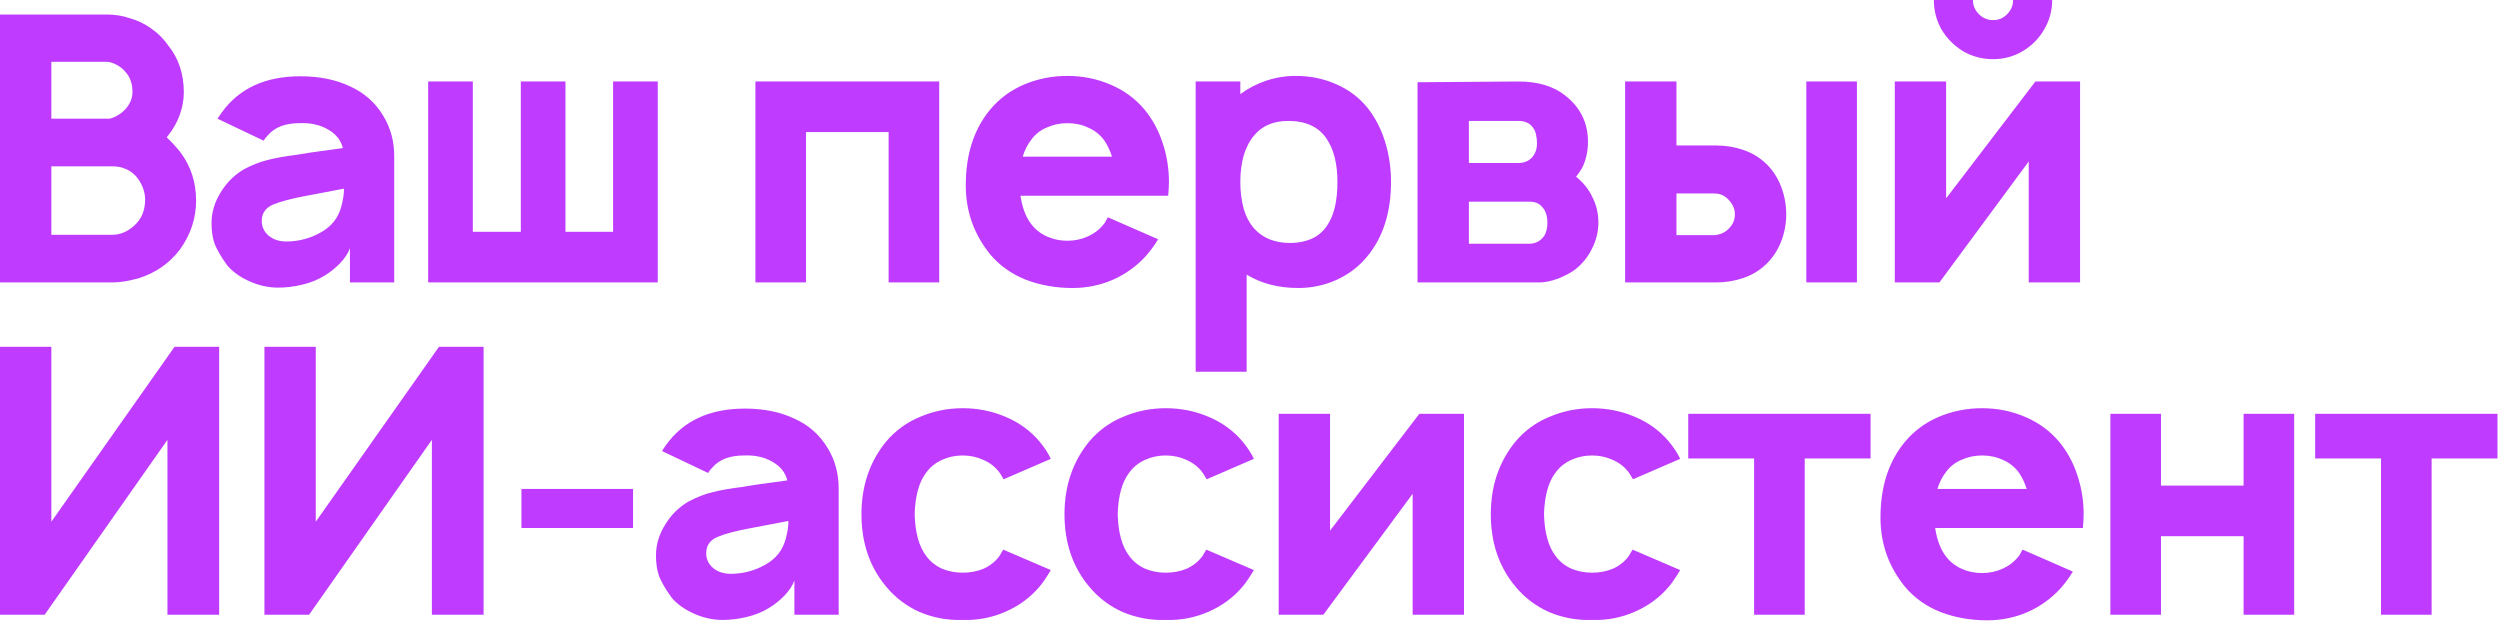 <?xml version="1.0" encoding="UTF-8"?> <svg xmlns="http://www.w3.org/2000/svg" width="489" height="122" viewBox="0 0 489 122" fill="none"><path d="M35.226 29.695C37.313 32.461 38.356 35.639 38.356 39.229C38.356 42.674 37.313 45.852 35.226 48.764C33.188 51.481 30.471 53.373 27.075 54.441C25.134 54.974 23.484 55.241 22.126 55.241H1.16176e-05V2.839H20.888C22.489 2.839 23.994 3.081 25.401 3.566C26.953 4.003 28.36 4.682 29.622 5.604C30.932 6.526 32.024 7.618 32.897 8.879C34.935 11.402 35.954 14.459 35.954 18.05C35.954 19.506 35.687 20.985 35.154 22.489C34.62 23.945 33.868 25.279 32.897 26.492L32.606 26.856C33.528 27.73 34.401 28.676 35.226 29.695ZM10.044 12.082V23.217H21.398C21.931 23.12 22.514 22.878 23.145 22.489C23.775 22.101 24.285 21.665 24.673 21.18C25.498 20.209 25.91 19.142 25.91 17.977C25.91 16.327 25.425 14.993 24.455 13.974C24.066 13.489 23.508 13.052 22.781 12.664C22.053 12.276 21.398 12.082 20.816 12.082H10.044ZM28.385 39.011C28.385 38.186 28.215 37.361 27.875 36.536C27.536 35.712 27.075 34.984 26.492 34.353C25.813 33.674 25.11 33.213 24.382 32.97C23.703 32.679 22.902 32.533 21.98 32.533H10.044V45.925H21.98C23.484 45.925 24.891 45.343 26.201 44.178C27.657 42.917 28.385 41.194 28.385 39.011ZM42.539 23.217L43.34 22.053C46.736 17.298 51.879 14.92 58.769 14.92C62.457 14.92 65.683 15.575 68.449 16.885C71.263 18.147 73.447 20.088 74.999 22.708C76.407 25.037 77.11 27.657 77.11 30.568V55.241H68.449V48.545C68.11 49.516 67.454 50.51 66.484 51.529C65.514 52.5 64.543 53.276 63.573 53.858C62.263 54.683 60.783 55.29 59.133 55.678C57.532 56.066 55.955 56.26 54.402 56.26C52.51 56.26 50.642 55.848 48.798 55.023C46.954 54.198 45.499 53.155 44.431 51.893C43.315 50.341 42.515 48.982 42.029 47.818C41.593 46.653 41.374 45.27 41.374 43.669C41.374 41.583 41.957 39.593 43.121 37.701C44.286 35.76 45.814 34.232 47.706 33.116C49.356 32.242 50.909 31.636 52.364 31.296C53.82 30.908 55.712 30.568 58.041 30.277L60.734 29.84L67.066 28.967C66.678 27.414 65.708 26.201 64.155 25.328C62.602 24.406 60.734 23.994 58.551 24.091C55.785 24.091 53.723 24.891 52.364 26.492C52.025 26.832 51.758 27.172 51.564 27.512L42.539 23.217ZM60.007 38.283C57.095 38.817 54.888 39.399 53.383 40.03C51.928 40.661 51.2 41.728 51.2 43.232C51.2 44.348 51.637 45.294 52.51 46.071C53.432 46.847 54.596 47.235 56.004 47.235C58.381 47.235 60.613 46.653 62.7 45.489C64.834 44.324 66.193 42.602 66.775 40.321C67.115 39.059 67.285 37.919 67.285 36.9L60.007 38.283ZM83.75 15.939H92.484V45.343H101.872V15.939H110.606V45.343H119.922V15.939H128.656V55.241H83.75V15.939ZM183.711 55.241H173.813V25.837H157.656V55.241H147.757V15.939H183.711V55.241ZM199.603 38.283C199.943 40.564 200.622 42.383 201.641 43.742C202.418 44.809 203.436 45.634 204.698 46.216C205.96 46.799 207.318 47.09 208.774 47.09C210.229 47.09 211.588 46.799 212.85 46.216C214.111 45.634 215.154 44.809 215.979 43.742C216.125 43.548 216.246 43.354 216.343 43.16C216.44 42.917 216.561 42.699 216.707 42.504L226.532 46.799C225.902 47.866 225.125 48.934 224.203 50.001C222.36 52.039 220.176 53.616 217.653 54.732C215.179 55.799 212.558 56.333 209.793 56.333C206.542 56.333 203.509 55.799 200.695 54.732C197.881 53.616 195.552 51.966 193.708 49.783C190.506 45.852 188.904 41.34 188.904 36.245C188.904 30.18 190.506 25.231 193.708 21.398C195.503 19.263 197.711 17.637 200.331 16.521C203 15.405 205.814 14.848 208.774 14.848C211.734 14.848 214.524 15.405 217.144 16.521C219.812 17.637 222.044 19.263 223.84 21.398C225.441 23.339 226.63 25.522 227.406 27.948C228.231 30.374 228.643 32.922 228.643 35.59C228.643 36.221 228.595 37.119 228.498 38.283H199.603ZM208.774 24.091C207.318 24.091 205.96 24.382 204.698 24.964C203.436 25.498 202.418 26.323 201.641 27.439C200.962 28.312 200.428 29.38 200.04 30.641H217.508C217.119 29.428 216.61 28.361 215.979 27.439C215.154 26.323 214.111 25.498 212.85 24.964C211.637 24.382 210.278 24.091 208.774 24.091ZM267.498 21.107C269.002 22.999 270.142 25.207 270.918 27.73C271.695 30.204 272.083 32.825 272.083 35.59C272.083 41.51 270.554 46.338 267.498 50.074C265.896 52.063 263.883 53.616 261.457 54.732C259.079 55.799 256.58 56.333 253.96 56.333C250.079 56.333 246.706 55.46 243.844 53.713V72.709H233.872V15.939H242.606V18.414C244.11 17.298 245.784 16.424 247.628 15.794C249.521 15.163 251.461 14.848 253.451 14.848C256.265 14.848 258.885 15.381 261.311 16.449C263.786 17.516 265.848 19.069 267.498 21.107ZM259.637 44.033C260.947 42.092 261.602 39.278 261.602 35.59C261.602 32.048 260.899 29.234 259.492 27.148C257.939 24.819 255.44 23.654 251.995 23.654C249.132 23.654 246.925 24.576 245.372 26.42C244.45 27.487 243.747 28.822 243.261 30.423C242.825 32.024 242.606 33.746 242.606 35.59C242.606 37.434 242.825 39.181 243.261 40.831C243.747 42.432 244.45 43.742 245.372 44.761C247.07 46.605 249.399 47.526 252.359 47.526C253.863 47.526 255.246 47.26 256.508 46.726C257.818 46.144 258.861 45.246 259.637 44.033ZM296.995 15.939C300.78 15.939 303.812 16.837 306.093 18.632C309.101 20.961 310.605 23.994 310.605 27.73C310.605 29.622 310.217 31.345 309.441 32.897C308.955 33.674 308.567 34.232 308.276 34.571C309.635 35.639 310.678 36.925 311.406 38.429C312.231 39.981 312.643 41.68 312.643 43.523C312.643 45.27 312.231 46.968 311.406 48.618C310.629 50.219 309.538 51.578 308.131 52.694C307.209 53.373 306.068 53.98 304.71 54.513C303.351 54.999 302.162 55.241 301.144 55.241H277.271V16.085L296.995 15.939ZM287.315 31.878H296.995C298.354 31.878 299.373 31.345 300.052 30.277C300.44 29.646 300.634 28.919 300.634 28.094C300.634 27.463 300.586 26.953 300.489 26.565C300.44 26.129 300.294 25.692 300.052 25.255C299.664 24.625 299.227 24.212 298.742 24.018C298.305 23.775 297.723 23.654 296.995 23.654H287.315V31.878ZM287.315 47.672H299.106C300.367 47.672 301.362 47.138 302.09 46.071C302.478 45.391 302.672 44.542 302.672 43.523C302.672 42.553 302.478 41.728 302.09 41.049C301.702 40.467 301.289 40.054 300.852 39.812C300.416 39.569 299.833 39.448 299.106 39.448H287.315V47.672ZM327.916 15.939V28.458H335.704C337.548 28.458 339.319 28.749 341.017 29.331C342.715 29.913 344.195 30.811 345.457 32.024C346.718 33.237 347.689 34.717 348.368 36.464C349.047 38.21 349.387 40.03 349.387 41.922C349.387 43.766 349.047 45.561 348.368 47.308C347.689 49.006 346.718 50.462 345.457 51.675C344.195 52.888 342.715 53.786 341.017 54.368C339.319 54.95 337.548 55.241 335.704 55.241H317.872V15.939H327.916ZM363.215 15.939V55.241H353.317V15.939H363.215ZM327.916 45.998H335.34C336.504 45.901 337.451 45.464 338.178 44.688C338.955 43.912 339.343 42.99 339.343 41.922C339.343 40.952 338.979 40.054 338.251 39.229C337.475 38.307 336.504 37.846 335.34 37.846H327.916V45.998ZM401.406 3.84616e-05C401.406 2.086 400.872 4.027 399.804 5.823C398.785 7.569 397.378 8.976 395.583 10.044C393.836 11.063 391.92 11.572 389.833 11.572C387.747 11.572 385.806 11.063 384.011 10.044C382.264 8.976 380.857 7.569 379.789 5.823C378.77 4.027 378.261 2.086 378.261 3.84616e-05H385.903C385.903 1.067 386.291 1.989 387.068 2.766C387.844 3.542 388.766 3.93 389.833 3.93C390.949 3.93 391.871 3.542 392.599 2.766C393.375 1.989 393.763 1.067 393.763 3.84616e-05H401.406ZM406.864 55.241H396.82V31.587L379.353 55.241H370.619V15.939H380.663V38.793L398.13 15.939H406.864V55.241ZM42.868 67.838V120.241H32.752V86.034L8.734 120.241H1.16176e-05V67.838H10.044V102.046L34.135 67.838H42.868ZM94.591 67.838V120.241H84.475V86.034L60.457 120.241H51.723V67.838H61.767V102.046L85.858 67.838H94.591ZM123.825 95.641V103.283H101.991V95.641H123.825ZM129.473 88.217L130.273 87.053C133.67 82.298 138.813 79.92 145.703 79.92C149.391 79.92 152.617 80.575 155.383 81.885C158.197 83.147 160.381 85.088 161.933 87.708C163.341 90.037 164.044 92.657 164.044 95.568V120.241H155.383V113.545C155.043 114.516 154.388 115.51 153.418 116.529C152.448 117.5 151.477 118.276 150.507 118.858C149.197 119.683 147.717 120.29 146.067 120.678C144.466 121.066 142.889 121.26 141.336 121.26C139.444 121.26 137.576 120.848 135.732 120.023C133.888 119.198 132.433 118.155 131.365 116.893C130.249 115.341 129.449 113.982 128.963 112.817C128.527 111.653 128.308 110.27 128.308 108.669C128.308 106.583 128.891 104.593 130.055 102.701C131.22 100.76 132.748 99.232 134.64 98.116C136.29 97.242 137.843 96.636 139.298 96.296C140.754 95.908 142.646 95.568 144.975 95.277L147.668 94.841L154 93.967C153.612 92.414 152.642 91.201 151.089 90.328C149.536 89.406 147.668 88.994 145.485 89.091C142.719 89.091 140.657 89.891 139.298 91.493C138.959 91.832 138.692 92.172 138.498 92.511L129.473 88.217ZM146.94 103.283C144.029 103.817 141.821 104.399 140.317 105.03C138.862 105.661 138.134 106.728 138.134 108.232C138.134 109.348 138.571 110.294 139.444 111.071C140.366 111.847 141.53 112.235 142.937 112.235C145.315 112.235 147.547 111.653 149.633 110.488C151.768 109.324 153.127 107.601 153.709 105.321C154.049 104.059 154.219 102.919 154.219 101.9L146.94 103.283ZM196.303 93.749C196.012 93.215 195.745 92.778 195.502 92.439C194.726 91.371 193.683 90.546 192.372 89.964C191.111 89.382 189.752 89.091 188.297 89.091C186.841 89.091 185.482 89.382 184.221 89.964C182.959 90.546 181.94 91.371 181.164 92.439C179.757 94.282 179.005 97 178.908 100.59C179.005 104.181 179.757 106.898 181.164 108.742C181.94 109.809 182.959 110.634 184.221 111.216C185.482 111.75 186.841 112.017 188.297 112.017C189.801 112.017 191.184 111.75 192.445 111.216C193.707 110.634 194.726 109.809 195.502 108.742L196.23 107.504L205.546 111.507C204.673 112.963 203.945 114.031 203.362 114.71C201.567 116.845 199.335 118.494 196.667 119.659C193.998 120.823 191.208 121.357 188.297 121.26C185.385 121.357 182.595 120.848 179.927 119.732C177.307 118.567 175.099 116.893 173.304 114.71C170.101 110.877 168.5 106.17 168.5 100.59C168.5 95.059 170.101 90.328 173.304 86.398C175.148 84.214 177.379 82.589 180 81.521C182.62 80.406 185.385 79.847 188.297 79.847C191.256 79.847 194.046 80.406 196.667 81.521C199.335 82.637 201.567 84.263 203.362 86.398C204.284 87.514 205.012 88.63 205.546 89.746L196.303 93.749ZM236.017 93.749C235.726 93.215 235.459 92.778 235.216 92.439C234.44 91.371 233.397 90.546 232.087 89.964C230.825 89.382 229.466 89.091 228.011 89.091C226.555 89.091 225.197 89.382 223.935 89.964C222.674 90.546 221.655 91.371 220.878 92.439C219.471 94.282 218.719 97 218.622 100.59C218.719 104.181 219.471 106.898 220.878 108.742C221.655 109.809 222.674 110.634 223.935 111.216C225.197 111.75 226.555 112.017 228.011 112.017C229.515 112.017 230.898 111.75 232.159 111.216C233.421 110.634 234.44 109.809 235.216 108.742L235.944 107.504L245.26 111.507C244.387 112.963 243.659 114.031 243.077 114.71C241.281 116.845 239.049 118.494 236.381 119.659C233.712 120.823 230.922 121.357 228.011 121.26C225.1 121.357 222.31 120.848 219.641 119.732C217.021 118.567 214.813 116.893 213.018 114.71C209.815 110.877 208.214 106.17 208.214 100.59C208.214 95.059 209.815 90.328 213.018 86.398C214.862 84.214 217.094 82.589 219.714 81.521C222.334 80.406 225.1 79.847 228.011 79.847C230.971 79.847 233.761 80.406 236.381 81.521C239.049 82.637 241.281 84.263 243.077 86.398C243.999 87.514 244.726 88.63 245.26 89.746L236.017 93.749ZM286.357 120.241H276.313V96.587L258.846 120.241H250.112V80.939H260.156V103.793L277.623 80.939H286.357V120.241ZM319.403 93.749C319.111 93.215 318.845 92.778 318.602 92.439C317.826 91.371 316.782 90.546 315.472 89.964C314.211 89.382 312.852 89.091 311.397 89.091C309.941 89.091 308.582 89.382 307.321 89.964C306.059 90.546 305.04 91.371 304.264 92.439C302.857 94.282 302.105 97 302.008 100.59C302.105 104.181 302.857 106.898 304.264 108.742C305.04 109.809 306.059 110.634 307.321 111.216C308.582 111.75 309.941 112.017 311.397 112.017C312.901 112.017 314.284 111.75 315.545 111.216C316.807 110.634 317.826 109.809 318.602 108.742L319.33 107.504L328.646 111.507C327.772 112.963 327.045 114.031 326.462 114.71C324.667 116.845 322.435 118.494 319.767 119.659C317.098 120.823 314.308 121.357 311.397 121.26C308.485 121.357 305.695 120.848 303.027 119.732C300.407 118.567 298.199 116.893 296.404 114.71C293.201 110.877 291.6 106.17 291.6 100.59C291.6 95.059 293.201 90.328 296.404 86.398C298.247 84.214 300.479 82.589 303.1 81.521C305.72 80.406 308.485 79.847 311.397 79.847C314.356 79.847 317.146 80.406 319.767 81.521C322.435 82.637 324.667 84.263 326.462 86.398C327.384 87.514 328.112 88.63 328.646 89.746L319.403 93.749ZM365.885 89.673H353.003V120.241H343.105V89.673H330.222V80.939H365.885V89.673ZM378.52 103.283C378.86 105.564 379.539 107.383 380.558 108.742C381.335 109.809 382.353 110.634 383.615 111.216C384.877 111.799 386.235 112.09 387.691 112.09C389.146 112.09 390.505 111.799 391.767 111.216C393.028 110.634 394.071 109.809 394.896 108.742C395.042 108.548 395.163 108.354 395.26 108.159C395.357 107.917 395.478 107.699 395.624 107.504L405.449 111.799C404.819 112.866 404.042 113.933 403.12 115.001C401.277 117.039 399.093 118.616 396.57 119.732C394.096 120.799 391.475 121.333 388.71 121.333C385.459 121.333 382.426 120.799 379.612 119.732C376.798 118.616 374.469 116.966 372.625 114.783C369.423 110.852 367.821 106.34 367.821 101.245C367.821 95.18 369.423 90.231 372.625 86.398C374.42 84.263 376.628 82.637 379.248 81.521C381.917 80.406 384.731 79.847 387.691 79.847C390.651 79.847 393.441 80.406 396.061 81.521C398.729 82.637 400.961 84.263 402.757 86.398C404.358 88.339 405.547 90.522 406.323 92.948C407.148 95.374 407.56 97.921 407.56 100.59C407.56 101.221 407.512 102.119 407.415 103.283H378.52ZM387.691 89.091C386.235 89.091 384.877 89.382 383.615 89.964C382.353 90.498 381.335 91.323 380.558 92.439C379.879 93.312 379.345 94.379 378.957 95.641H396.425C396.036 94.428 395.527 93.361 394.896 92.439C394.071 91.323 393.028 90.498 391.767 89.964C390.554 89.382 389.195 89.091 387.691 89.091ZM448.744 80.939V120.241H438.845V104.884H422.688V120.241H412.789V80.939H422.688V94.986H438.845V80.939H448.744ZM488.508 89.673H475.625V120.241H465.727V89.673H452.845V80.939H488.508V89.673Z" fill="#BE3BFF"></path></svg> 